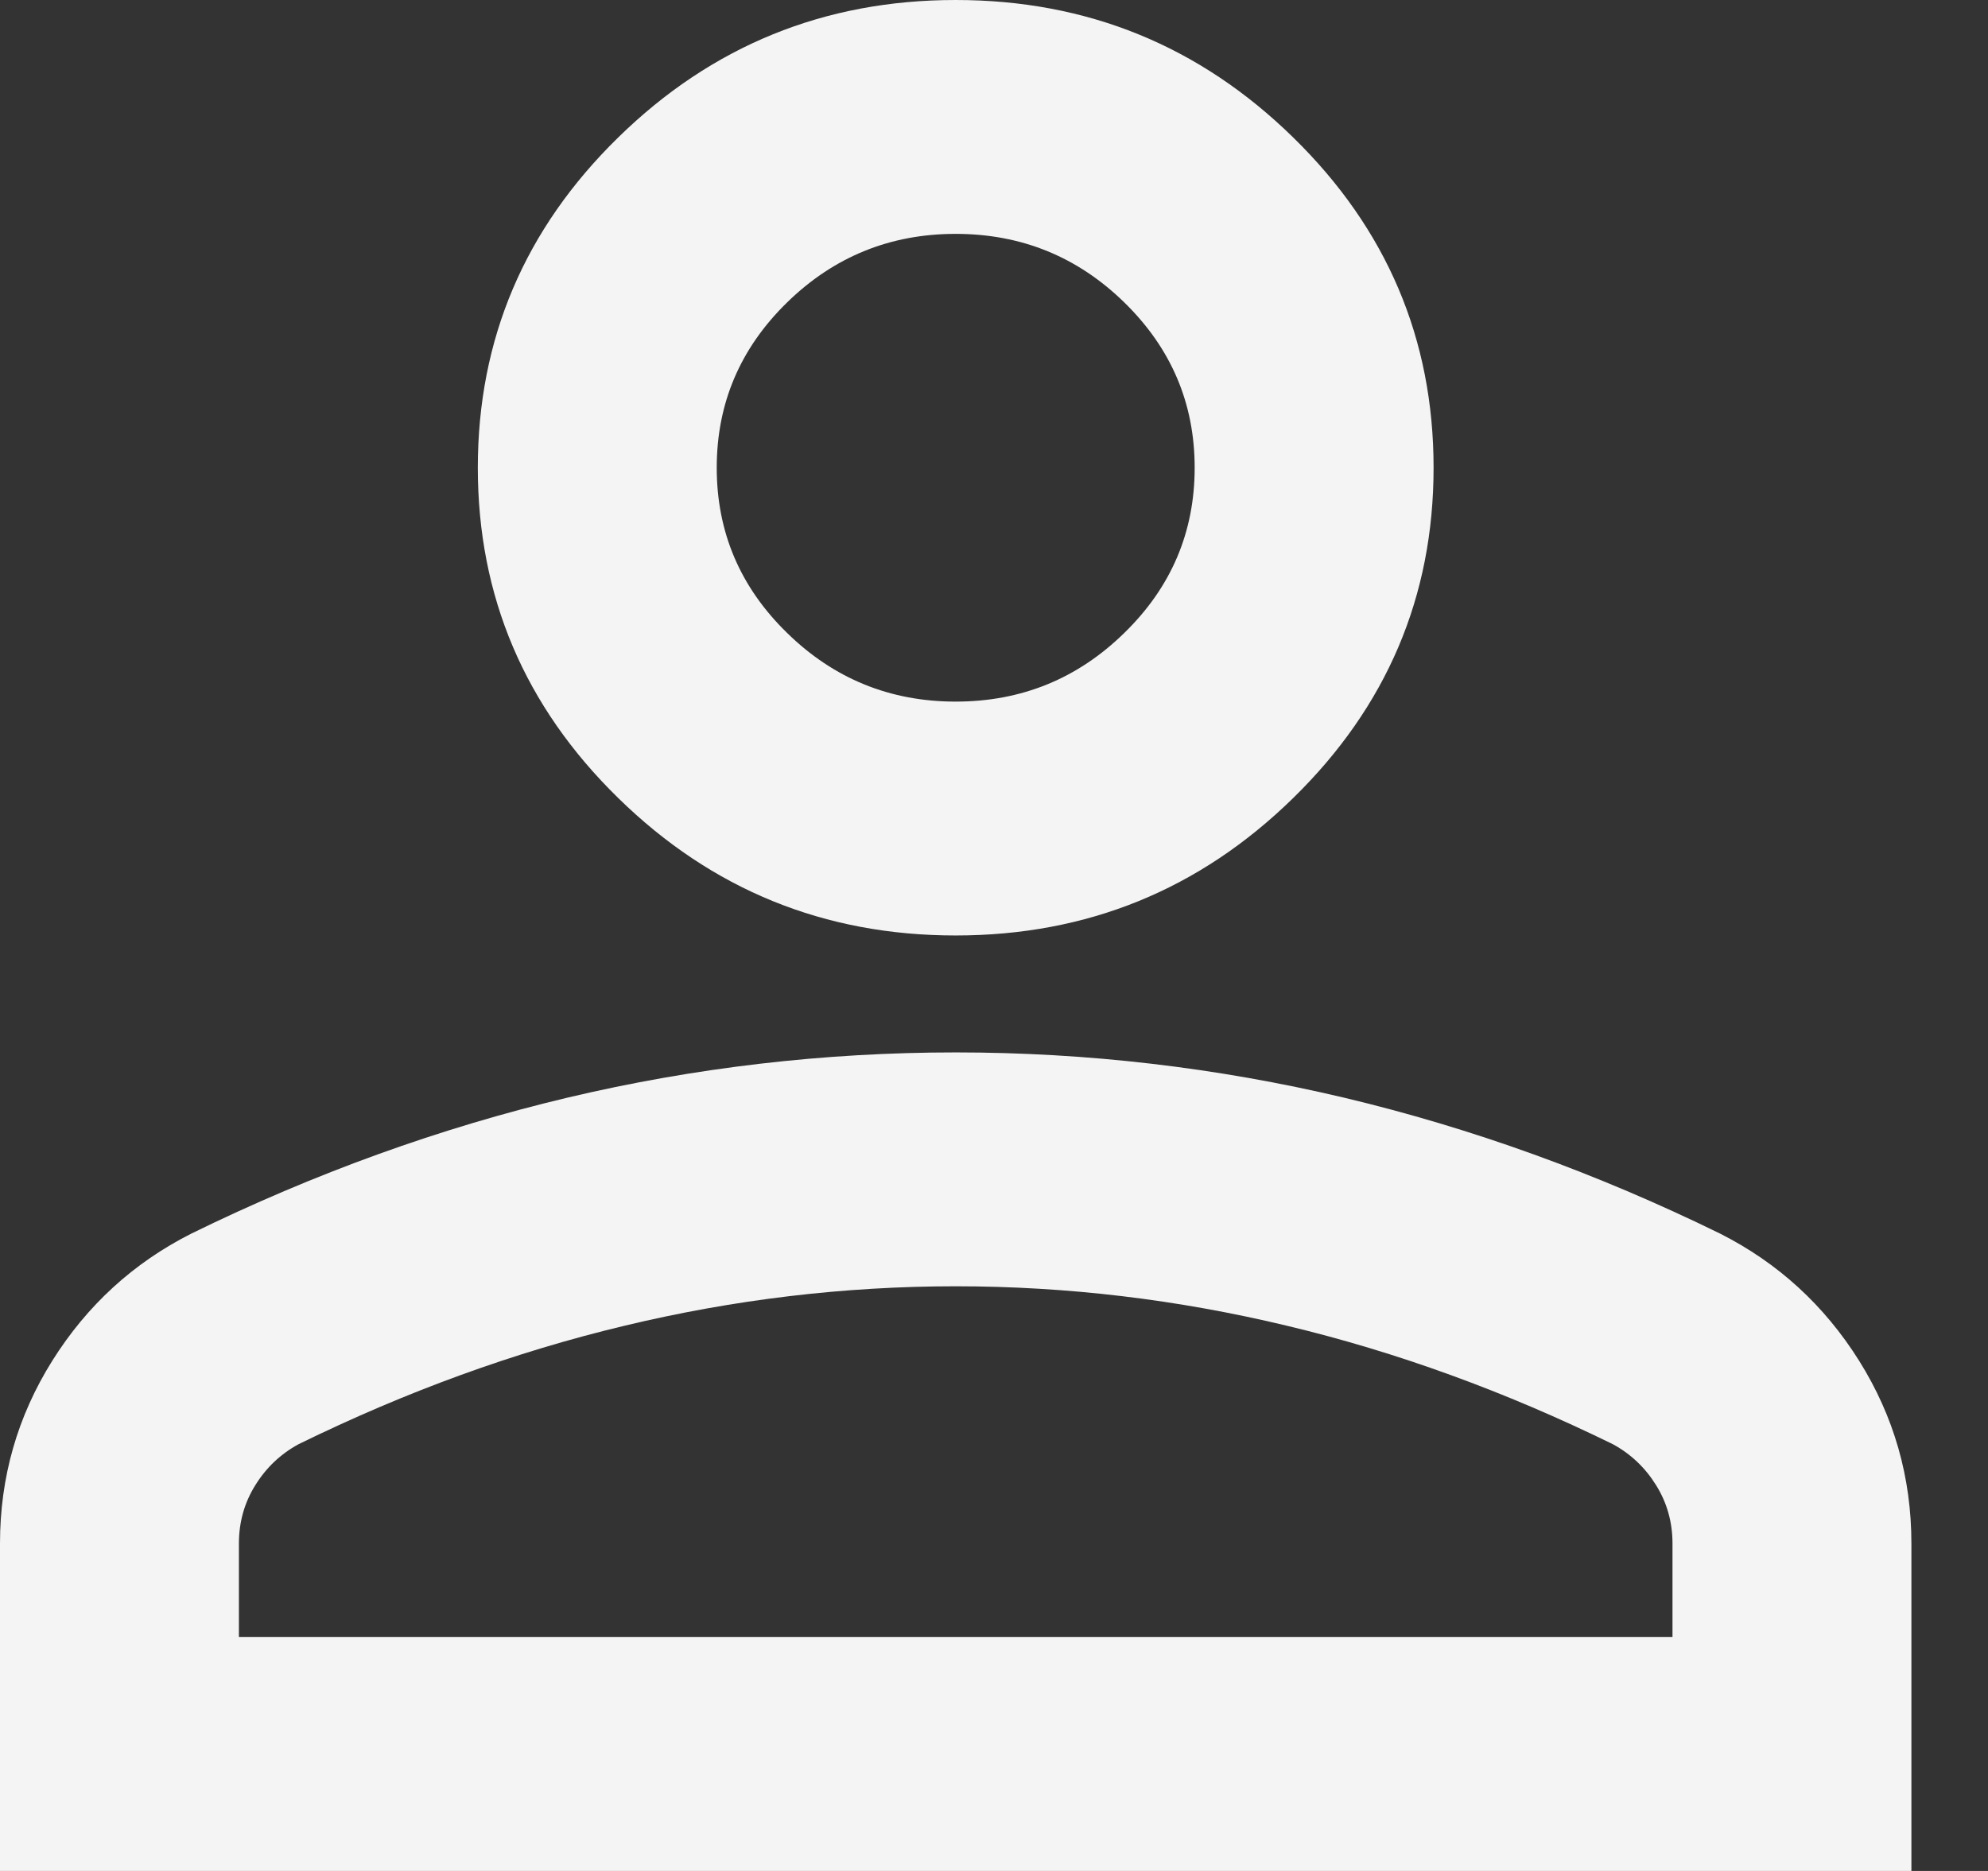 <svg width="17" height="16" viewBox="0 0 17 16" fill="none" xmlns="http://www.w3.org/2000/svg">
<rect x="0" y="0" width="17" height="16" fill="#333333" stroke="none"/>
<path d="M8.172 8C7.049 8 6.087 7.608 5.287 6.825C4.486 6.042 4.086 5.1 4.086 4C4.086 2.9 4.486 1.958 5.287 1.175C6.087 0.392 7.049 0 8.172 0C9.296 0 10.258 0.392 11.058 1.175C11.859 1.958 12.259 2.9 12.259 4C12.259 5.1 11.859 6.042 11.058 6.825C10.258 7.608 9.296 8 8.172 8ZM0 16V13.2C0 12.633 0.149 12.113 0.447 11.637C0.745 11.162 1.141 10.8 1.635 10.55C2.69 10.033 3.763 9.646 4.852 9.387C5.942 9.129 7.049 9 8.172 9C9.296 9 10.403 9.129 11.493 9.387C12.582 9.646 13.655 10.033 14.71 10.55C15.204 10.8 15.6 11.162 15.898 11.637C16.196 12.113 16.345 12.633 16.345 13.2V16H0ZM2.043 14H14.302V13.2C14.302 13.017 14.255 12.85 14.161 12.7C14.068 12.55 13.944 12.433 13.791 12.35C12.872 11.9 11.944 11.562 11.007 11.338C10.071 11.113 9.126 11 8.172 11C7.219 11 6.274 11.113 5.338 11.338C4.401 11.562 3.473 11.9 2.554 12.35C2.401 12.433 2.277 12.55 2.184 12.7C2.09 12.85 2.043 13.017 2.043 13.2V14ZM8.172 6C8.734 6 9.215 5.804 9.615 5.412C10.016 5.021 10.216 4.55 10.216 4C10.216 3.45 10.016 2.979 9.615 2.587C9.215 2.196 8.734 2 8.172 2C7.611 2 7.13 2.196 6.73 2.587C6.329 2.979 6.129 3.45 6.129 4C6.129 4.55 6.329 5.021 6.73 5.412C7.13 5.804 7.611 6 8.172 6Z" fill="#F5F4F4"/>
</svg>
